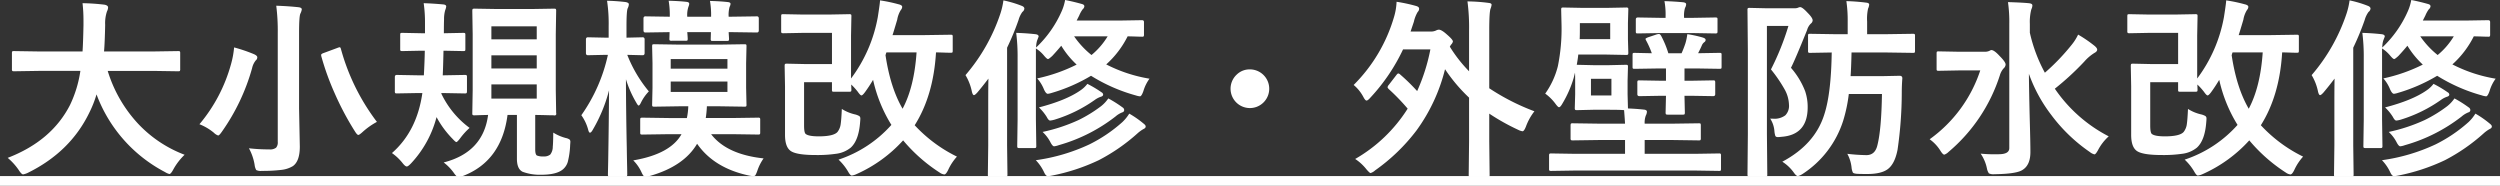 <svg id="レイヤー_1" data-name="レイヤー 1" xmlns="http://www.w3.org/2000/svg" viewBox="0 0 780 57.979">
  <rect x="0" y="0" width="780" height="57.979" fill="#333333" stroke="none"/>
  <defs>
    <style>
      .cls-1 {
        fill: #fff;
      }
    </style>
  </defs>
  <title>03_005_l</title>
  <g>
    <path class="cls-1" d="M29.033,256.312l-7.617.117q-.5,0-.586-.146a1.182,1.182,0,0,1-.088-.586v-4.922q0-.469.117-.557a1.094,1.094,0,0,1,.557-.088l7.617.117h13.74q.176-2.49.293-8.115v-1.406a48.158,48.158,0,0,0-.293-5.537,65.217,65.217,0,0,1,6.885.469q1.084.234,1.084.85a3.016,3.016,0,0,1-.352,1.26,11.552,11.552,0,0,0-.557,4.189q-.117,5.654-.352,8.291H64.951l7.646-.117q.469,0,.557.117a1.009,1.009,0,0,1,.088.527V255.7a1.068,1.068,0,0,1-.117.645,1.009,1.009,0,0,1-.527.088l-7.646-.117H50.625a42.313,42.313,0,0,0,9.639,16.641,38.609,38.609,0,0,0,14.355,9.521,19.1,19.1,0,0,0-3.486,4.512q-.791,1.494-1.26,1.494a4.708,4.708,0,0,1-1.377-.615,45.029,45.029,0,0,1-21.357-24.229,34.739,34.739,0,0,1-2.285,5.771q-5.947,12.217-19.189,18.721a5.673,5.673,0,0,1-1.436.469q-.5,0-1.377-1.377a18.949,18.949,0,0,0-3.428-3.779q13.74-5.3,19.453-16.523A36.77,36.77,0,0,0,42.1,256.312Z" transform="translate(-17.021 -234.192)"/>
    <path class="cls-1" d="M79.248,272.952a49.324,49.324,0,0,0,9.844-18.721,27.6,27.6,0,0,0,.967-5.244,48.737,48.737,0,0,1,6.211,2.109q1.025.469,1.025.967a1.193,1.193,0,0,1-.469.967,5.743,5.743,0,0,0-1.143,2.4,64.174,64.174,0,0,1-9.463,19.893q-.791,1.143-1.143,1.143a3.469,3.469,0,0,1-1.318-.85A16.5,16.5,0,0,0,79.248,272.952Zm15.439,7.5a53.05,53.05,0,0,0,6.357.352,3.054,3.054,0,0,0,2.109-.527,2.46,2.46,0,0,0,.527-1.816v-33.9a62.326,62.326,0,0,0-.469-8.584q3.721.117,6.943.469,1.025.117,1.025.674a4.081,4.081,0,0,1-.439,1.318q-.41.85-.41,6.006V268.03l.234,11.924q0,4.541-2.168,6.064a8.682,8.682,0,0,1-3.545,1.172,49.863,49.863,0,0,1-6.152.322,3.156,3.156,0,0,1-1.729-.264,4.069,4.069,0,0,1-.5-1.582A16.27,16.27,0,0,0,94.687,280.452Zm39.932-8.232a22.26,22.26,0,0,0-4.482,3.164q-1,.908-1.318.908-.381,0-1.084-1.143a89.675,89.675,0,0,1-6.3-11.865,82.442,82.442,0,0,1-4.16-11.514,2.468,2.468,0,0,1-.059-.439q0-.352.908-.645l4.189-1.553a2.972,2.972,0,0,1,.7-.205q.234,0,.381.557A66.582,66.582,0,0,0,134.619,272.22Z" transform="translate(-17.021 -234.192)"/>
    <path class="cls-1" d="M155.566,250.013h-.176q-.117,5.3-.234,7.676h.41l6.416-.117a1.068,1.068,0,0,1,.645.117,1.094,1.094,0,0,1,.088.557v4.365q0,.527-.146.645a1.182,1.182,0,0,1-.586.088l-6.416-.117h-.85v.176a28.439,28.439,0,0,0,8.818,10.693,21.158,21.158,0,0,0-2.93,3.223q-.908,1.2-1.2,1.2-.264,0-1.2-1.025a29.452,29.452,0,0,1-4.98-6.768,33.474,33.474,0,0,1-7.852,14.326q-1,1.084-1.436,1.084-.5,0-1.377-1.143a15.659,15.659,0,0,0-3.252-3.047q7.793-6.826,9.492-18.721h-1.582l-6.416.117q-.41,0-.5-.146a1.182,1.182,0,0,1-.088-.586v-4.365q0-.674.586-.674l6.416.117h2.051q.234-4.307.293-7.676h-1.084l-5.918.117q-.5,0-.586-.117a1.009,1.009,0,0,1-.088-.527v-4.395q0-.469.117-.557a1.094,1.094,0,0,1,.557-.088l5.918.117h1.143v-3.252a41.772,41.772,0,0,0-.41-6.123q2.813.088,6.064.381.967.088.967.645a3.891,3.891,0,0,1-.293,1.084,9.807,9.807,0,0,0-.381,2.93q-.059,1.406-.059,4.336h.117l5.947-.117q.469,0,.557.117a1.009,1.009,0,0,1,.088.527v4.395q0,.469-.117.557a1.009,1.009,0,0,1-.527.088Zm34.072,25.547a14.027,14.027,0,0,0,3.955,1.7,3.167,3.167,0,0,1,1.143.469.986.986,0,0,1,.234.762q0,.234-.059.879a25.386,25.386,0,0,1-.732,5.3,4.849,4.849,0,0,1-1.406,2.256q-1.963,1.787-6.914,1.787a15.52,15.52,0,0,1-5.742-.908q-1.816-.85-1.816-4.072V270.052h-2.93q-1.875,14.414-13.916,19.043a5.039,5.039,0,0,1-1.406.352q-.527,0-1.436-1.318a15.067,15.067,0,0,0-3.164-3.252q12.334-3.164,13.857-14.824-1.758.029-3.193.088l-1,.029a1.068,1.068,0,0,1-.645-.117,1.094,1.094,0,0,1-.088-.557l.117-7.178v-17.4l-.117-7.295q0-.527.146-.645a1.182,1.182,0,0,1,.586-.088l7.119.117h10.518l7.119-.117q.5,0,.586.146a1.182,1.182,0,0,1,.088.586l-.117,7.295v17.4l.117,7.178a.508.508,0,0,1-.674.674l-1.787-.029q-1.846-.059-4.072-.088v10.811q0,1.494.527,1.846a5.1,5.1,0,0,0,2.109.293,3.06,3.06,0,0,0,2.051-.586,3.927,3.927,0,0,0,.791-2.432Q189.609,278.812,189.638,275.56ZM170.332,242.4v4.072h14.15V242.4Zm0,13.154h14.15v-4.1h-14.15Zm14.15,9.4V260.53h-14.15v4.424Z" transform="translate(-17.021 -234.192)"/>
    <path class="cls-1" d="M202,274.622q-.527.967-.908.967-.352,0-.586-1.025a13.927,13.927,0,0,0-2.109-4.424,51.644,51.644,0,0,0,8.291-18.838h-.674l-5.566.117q-.615,0-.615-.674V246.5q0-.674.615-.674l5.566.117h.908v-3.457a48.666,48.666,0,0,0-.5-8.057,57.949,57.949,0,0,1,5.83.41q.967.205.967.674a3.016,3.016,0,0,1-.352,1.26q-.381.791-.381,5.625v3.545l5.039-.117q.615,0,.615.674v4.248q0,.674-.615.674l-4.8-.117a41.317,41.317,0,0,0,6.738,11.4A13.651,13.651,0,0,0,217,266.214q-.439.908-.732.908-.234,0-.762-.967a33.939,33.939,0,0,1-3.193-7.236q.029,10.2.264,21.475.029,2.4.117,6.328.029,1.758.029,2.021,0,.586-.645.586h-4.746q-.645,0-.645-.586,0-.176.088-4.248.205-12.012.264-22.119A47.381,47.381,0,0,1,202,274.622Zm23.643,1.436-8.145.117a1.068,1.068,0,0,1-.645-.117,1.009,1.009,0,0,1-.088-.527v-3.984q0-.469.146-.557a1.182,1.182,0,0,1,.586-.088l8.145.117h5.684a20.216,20.216,0,0,0,.439-3.662h-2.959l-7.588.117a1.068,1.068,0,0,1-.645-.117,1.009,1.009,0,0,1-.088-.527l.117-5.273v-7.617l-.117-5.273q0-.5.117-.586a1.387,1.387,0,0,1,.615-.088l7.588.117h12.861l7.588-.117q.5,0,.586.117a1.094,1.094,0,0,1,.088.557l-.117,5.273v7.617l.117,5.273a.881.881,0,0,1-.1.542.953.953,0,0,1-.571.1l-7.588-.117h-4.1a32.857,32.857,0,0,1-.352,3.662H245.3l8.232-.117a.927.927,0,0,1,.586.117,1.009,1.009,0,0,1,.088.527v3.984q0,.439-.117.542a.959.959,0,0,1-.557.1l-8.232-.117h-6.416q4.863,6.328,16.377,7.559a14.817,14.817,0,0,0-1.963,3.9,8.848,8.848,0,0,1-.586,1.348.812.812,0,0,1-.674.293,9.264,9.264,0,0,1-1.26-.176q-10.957-2.314-16.26-9.932-4.131,7.031-14.766,10.049a8.14,8.14,0,0,1-1.377.293q-.557,0-1.2-1.436a12.456,12.456,0,0,0-2.578-3.721q11.572-1.963,15.059-8.174Zm0-41.631q3.4.088,5.625.352.791.088.791.615a2.663,2.663,0,0,1-.234.879,8.126,8.126,0,0,0-.381,3.135h7.441a26.247,26.247,0,0,0-.352-4.922q3.252.088,5.566.352.85.088.85.557a2.27,2.27,0,0,1-.293.938,9.423,9.423,0,0,0-.293,3.076h.586l8.232-.117q.586,0,.586.674v3.691q0,.674-.586.674l-8.232-.117h-.586q.029.615.088,1.494.029.527.029.615,0,.469-.146.557a1.182,1.182,0,0,1-.586.088h-4.307q-.5,0-.586-.117a1.009,1.009,0,0,1-.088-.527l.059-2.109h-7.383q.059.557.117,1.436.029.527.029.615,0,.469-.117.557a1.094,1.094,0,0,1-.557.088h-4.307a1.068,1.068,0,0,1-.645-.117,1.009,1.009,0,0,1-.088-.527l.059-2.051-7.559.117q-.586,0-.586-.674v-3.691q0-.674.586-.674l7.617.117A27.247,27.247,0,0,0,225.644,234.427Zm18.34,18.193h-17.7v2.988h17.7Zm0,10.254v-3.252h-17.7v3.252Z" transform="translate(-17.021 -234.192)"/>
    <path class="cls-1" d="M291.591,234.31a48.085,48.085,0,0,1,5.713,1.2q1.2.264,1.2.82a1.541,1.541,0,0,1-.41.967,8.159,8.159,0,0,0-1.143,3.047q-1.377,4.629-1.465,4.8h10.137l8-.117q.469,0,.557.117a1.009,1.009,0,0,1,.088.527v4.336q0,.469-.117.557a1.009,1.009,0,0,1-.527.088l-1.436-.029q-1.436-.059-3.135-.088-.791,13.447-6.65,22.734a44.775,44.775,0,0,0,13.184,9.785,16.237,16.237,0,0,0-2.754,4.189q-.674,1.377-1.2,1.377a3.113,3.113,0,0,1-1.436-.586,50.465,50.465,0,0,1-11.4-10.049,43.426,43.426,0,0,1-14.531,10.518,5.381,5.381,0,0,1-1.494.469q-.41,0-1.025-1.025A16.4,16.4,0,0,0,278.642,284a38.128,38.128,0,0,0,16.494-10.84,45.005,45.005,0,0,1-5.713-14.062,45.7,45.7,0,0,1-2.52,3.838q-.762,1.025-1.113,1.025t-1.143-1.143a19.426,19.426,0,0,0-2.051-2.256l.059,1.611q0,.469-.146.557a1.182,1.182,0,0,1-.586.088h-4.687q-.469,0-.557-.117a1.009,1.009,0,0,1-.088-.527v-2.344h-8.7v13.564q0,2.227.527,2.607.938.732,4.043.732,4.658,0,5.859-1.377a5.018,5.018,0,0,0,1-2.49q.205-1.406.352-4.687a12.978,12.978,0,0,0,3.955,1.67,5.213,5.213,0,0,1,1.494.557.949.949,0,0,1,.322.82q0,.293-.059.967-.41,5.8-2.959,8.086a9.016,9.016,0,0,1-4.6,1.9,40.658,40.658,0,0,1-6.328.381q-6.475,0-8.057-1.494-1.494-1.318-1.494-4.8V261.146l-.117-6.357q0-.527.146-.645a1.182,1.182,0,0,1,.586-.088l5.391.117h8.643v-9.727H267.6l-6.182.117q-.5,0-.586-.146a1.182,1.182,0,0,1-.088-.586v-4.57q0-.469.117-.557a1.094,1.094,0,0,1,.557-.088l6.182.117h7.969l6.357-.117a1.068,1.068,0,0,1,.645.117,1.009,1.009,0,0,1,.088.527l-.117,6.006v13.418a45.227,45.227,0,0,0,8.35-19.16Q291.562,235.276,291.591,234.31Zm11.4,16.23h-9.4a4.31,4.31,0,0,0-.176.469,1.792,1.792,0,0,1-.117.381q1.523,10.2,5.332,16.729Q302.255,261.321,302.988,250.54Z" transform="translate(-17.021 -234.192)"/>
    <path class="cls-1" d="M318.251,257.63A56.9,56.9,0,0,0,329.121,238.5a22.671,22.671,0,0,0,.967-4.189,34.756,34.756,0,0,1,5.625,1.67q.908.322.908.908a1.433,1.433,0,0,1-.615,1.025,7.778,7.778,0,0,0-1.2,2.52,82.006,82.006,0,0,1-3.574,8.643v30.469l.117,9.111q0,.469-.146.586a.915.915,0,0,1-.527.088h-4.8q-.469,0-.557-.117a1.094,1.094,0,0,1-.088-.557l.117-9.111V266.536q0-5.127.059-7.822-1.611,2.139-3.428,4.307-.762.85-1.084.85-.381,0-.645-1.084A16.141,16.141,0,0,0,318.251,257.63Zm22.383,1.025a51.39,51.39,0,0,0,12.3-4.307,27.415,27.415,0,0,1-4.8-5.889q-1.23,1.494-2.812,3.193-1.055.967-1.318.967-.352,0-1.26-1.084a10.533,10.533,0,0,0-2.52-2.227v22.148l.117,8.2a1.114,1.114,0,0,1-.1.615q-.1.117-.571.117h-4.629q-.469,0-.557-.146a1.182,1.182,0,0,1-.088-.586l.117-8.2V252.181a59.133,59.133,0,0,0-.439-7.734q3.047.088,5.977.41,1.025.117,1.025.732,0,.029-.5,1.318a7.913,7.913,0,0,0-.293,2.109,34.536,34.536,0,0,0,7.91-11.162,15.123,15.123,0,0,0,1.143-3.662q2.578.5,5.273,1.26.732.205.732.7a1.3,1.3,0,0,1-.5.908,9.2,9.2,0,0,0-1.113,1.992l-.791,1.553h13.33l7.061-.117q.615,0,.615.586v3.838a1.068,1.068,0,0,1-.117.645.928.928,0,0,1-.5.088l-1.348-.029q-1.406-.059-3.135-.088a29.462,29.462,0,0,1-6.68,8.76,45.571,45.571,0,0,0,13.506,4.453,12.382,12.382,0,0,0-1.9,3.838q-.586,1.67-1.084,1.67a6.077,6.077,0,0,1-1.318-.293,52.719,52.719,0,0,1-13.945-6.123,52.2,52.2,0,0,1-12.217,5.332,6.384,6.384,0,0,1-1.26.293q-.615,0-1.26-1.494A11.738,11.738,0,0,0,340.634,258.655Zm-.439,25.518a58.045,58.045,0,0,0,16.7-4.922,46.139,46.139,0,0,0,10.313-6.973,12.951,12.951,0,0,0,2.139-2.637,31.055,31.055,0,0,1,4.57,3.193q.557.439.557.82,0,.5-.674.791a10.582,10.582,0,0,0-1.9,1.377,57.837,57.837,0,0,1-12.07,8.35,61.469,61.469,0,0,1-14.59,4.8,7.865,7.865,0,0,1-1.318.176q-.586,0-1.143-1.2A13.818,13.818,0,0,0,340.195,284.173Zm16.084-23.818a35.079,35.079,0,0,1,4.424,2.637.884.884,0,0,1,.5.7q0,.469-.674.674a7.029,7.029,0,0,0-1.963,1.025,44.2,44.2,0,0,1-12.48,6.123,7.872,7.872,0,0,1-1.406.293q-.5,0-1.055-1.084a14.664,14.664,0,0,0-2.461-3.018q8.467-2.2,12.891-5.273A9.113,9.113,0,0,0,356.279,260.354Zm-13.975,15a53.052,53.052,0,0,0,11.25-3.721,42.385,42.385,0,0,0,7.031-4.336,10.989,10.989,0,0,0,2.227-2.4,36.725,36.725,0,0,1,4.453,2.813.983.983,0,0,1,.5.791.712.712,0,0,1-.557.732,7.191,7.191,0,0,0-2.168,1.318,51.636,51.636,0,0,1-17.7,8.936,6.082,6.082,0,0,1-1.436.352q-.469,0-1.084-1.143A11.586,11.586,0,0,0,342.3,275.354Zm20.3-29.824H352.148a27.3,27.3,0,0,0,5.42,5.83A22.946,22.946,0,0,0,362.607,245.53Z" transform="translate(-17.021 -234.192)"/>
    <path class="cls-1" d="M406.962,255.843a6.032,6.032,0,1,1-4.014,1.553A5.737,5.737,0,0,1,406.962,255.843Z" transform="translate(-17.021 -234.192)"/>
    <path class="cls-1" d="M453.9,257.454a61,61,0,0,1,5.273,5.156A58.687,58.687,0,0,0,463.3,249.6h-8.525a58.559,58.559,0,0,1-10.2,15.059q-.791.908-1.2.908t-1.025-1.2a12.339,12.339,0,0,0-2.988-3.662,49.535,49.535,0,0,0,12.6-21.24,19.073,19.073,0,0,0,.791-4.717,49.857,49.857,0,0,1,6.123,1.318q.908.264.908.82a1.344,1.344,0,0,1-.439,1.025,10.434,10.434,0,0,0-1.2,3.076l-1.025,3.047H463.3a3.843,3.843,0,0,0,1.816-.352,1.888,1.888,0,0,1,.82-.234q.879,0,2.637,1.611,1.758,1.523,1.758,2.08a2.048,2.048,0,0,1-.615,1.025l-.352.586a43.446,43.446,0,0,0,6.006,7.676V243.743a62.385,62.385,0,0,0-.5-9.111,53.835,53.835,0,0,1,6.621.469q.908.088.908.586a4.737,4.737,0,0,1-.322,1.2q-.41,1.084-.41,6.68v18.164a69.459,69.459,0,0,0,14.092,7.178,17.6,17.6,0,0,0-2.637,4.746q-.586,1.494-1.084,1.494a4.7,4.7,0,0,1-1.377-.469,67.1,67.1,0,0,1-8.994-5.039v8.643l.117,10.43a.927.927,0,0,1-.117.586,1.094,1.094,0,0,1-.557.088H475.9q-.469,0-.557-.117a1.094,1.094,0,0,1-.088-.557l.117-10.43V264.661a50.814,50.814,0,0,1-7.5-8.877,54.8,54.8,0,0,1-8.877,19.072,58.373,58.373,0,0,1-12.92,12.48,3.817,3.817,0,0,1-1.436.85q-.293,0-1.318-1.2a14.666,14.666,0,0,0-3.486-3.193,47.053,47.053,0,0,0,16.377-15.7,64.86,64.86,0,0,0-5.918-6.123q-.352-.381-.352-.557a1.29,1.29,0,0,1,.352-.7l2.461-3.193q.322-.41.527-.41A1.062,1.062,0,0,1,453.9,257.454Z" transform="translate(-17.021 -234.192)"/>
    <path class="cls-1" d="M514.071,254.524h5.1l5.1-.117q.5,0,.586.117a1.009,1.009,0,0,1,.088.527l-.117,4.336v4.248l.117,4.395q2.49.088,4.951.352.967.088.967.674a2.95,2.95,0,0,1-.352,1.2,6.237,6.237,0,0,0-.352,2.52H538.8l8.262-.117q.439,0,.527.117a1.387,1.387,0,0,1,.088.615v3.9a1.035,1.035,0,0,1-.1.586q-.1.117-.513.117l-8.262-.117h-8.643v4.307h15.7l7.441-.117a.927.927,0,0,1,.586.117,1.009,1.009,0,0,1,.088.527v4.16q0,.469-.117.557a1.094,1.094,0,0,1-.557.088l-7.441-.117H508.476l-7.412.117a1.068,1.068,0,0,1-.645-.117,1.009,1.009,0,0,1-.088-.527v-4.16q0-.469.146-.557a1.182,1.182,0,0,1,.586-.088l7.412.117h15.557v-4.307h-8.057l-8.262.117q-.469,0-.586-.146a1.094,1.094,0,0,1-.088-.557v-3.9q0-.527.146-.645a.915.915,0,0,1,.527-.088l8.262.117h8.057q-.059-1.2-.293-4.219-1.318-.117-4.57-.117h-5.1l-5.039.117q-.5,0-.586-.146a1.182,1.182,0,0,1-.088-.586l.117-4.189V259.3q0-1.846-.059-2.432l-.41,1.67a34.623,34.623,0,0,1-3.545,8.027q-.615,1.084-1.025,1.084-.322,0-1.113-1.084a14.6,14.6,0,0,0-3.193-3.164,25.456,25.456,0,0,0,3.955-8.584,58.569,58.569,0,0,0,1.143-12.568l-.117-5.039q0-.5.146-.586a1.182,1.182,0,0,1,.586-.088l6.094.117H518.2l6.123-.117a1.068,1.068,0,0,1,.645.117,1.094,1.094,0,0,1,.088.557l-.117,4.189v5.01l.117,4.248q0,.5-.146.586a1.182,1.182,0,0,1-.586.088l-6.123-.117h-8.76q-.117,1.26-.469,3.193Zm5.332-8.115V241.4H509.94v1.611q0,2.314-.059,3.4Zm.381,17.578v-5.215H513.4v5.215Zm24.932.088h-2.139l.117,5.156a1.114,1.114,0,0,1-.1.615q-.1.117-.571.117h-4.6q-.527,0-.645-.146a1.182,1.182,0,0,1-.088-.586l.117-5.156h-1.494l-6.768.117q-.674,0-.674-.615V260a1.068,1.068,0,0,1,.117-.645,1.094,1.094,0,0,1,.557-.088l6.768.117h1.494V255.55h-2.4l-7.383.117q-.469,0-.557-.117a1.009,1.009,0,0,1-.088-.527V251.36q0-.5.117-.586a1.009,1.009,0,0,1,.527-.088l5.361.117a27.173,27.173,0,0,0-1.758-3.955,1.494,1.494,0,0,1-.205-.5q0-.205.82-.527l2.7-.908a3.2,3.2,0,0,1,.674-.117q.381,0,.762.732a30.537,30.537,0,0,1,2.168,5.273h4.131a33.284,33.284,0,0,0,1.2-3.105,17.468,17.468,0,0,0,.586-2.842,34.94,34.94,0,0,1,4.746,1.025q.967.293.967.732a.835.835,0,0,1-.352.7,2.26,2.26,0,0,0-.791.967q-.352.85-1.2,2.52l6.65-.117q.5,0,.586.117a1.094,1.094,0,0,1,.088.557v3.662q0,.469-.117.557a1.094,1.094,0,0,1-.557.088l-7.295-.117h-3.6v3.838h2.139l6.8-.117q.469,0,.557.146a1.182,1.182,0,0,1,.088.586v3.574q0,.615-.645.615Zm.439-19.57h-10.2l-6.914.117q-.469,0-.557-.117a1.009,1.009,0,0,1-.088-.527v-3.721q0-.615.645-.615l6.914.117h1.729v-.527a23.246,23.246,0,0,0-.352-4.687q3.018.088,5.8.352.967.117.967.615a2.451,2.451,0,0,1-.352,1.143,8.524,8.524,0,0,0-.293,2.988v.117h2.813l6.885-.117a1.068,1.068,0,0,1,.645.117.838.838,0,0,1,.088.5v3.721q0,.469-.146.557a1.182,1.182,0,0,1-.586.088Z" transform="translate(-17.021 -234.192)"/>
    <path class="cls-1" d="M569.325,271.194q.527.029.879.029a5.6,5.6,0,0,0,3.838-1.055,4.206,4.206,0,0,0,1.143-3.281A10.5,10.5,0,0,0,573.778,262a43.873,43.873,0,0,0-4.219-6.152,81.183,81.183,0,0,0,5.449-13.564H568.3V276l.117,12.715q0,.439-.146.527a1.094,1.094,0,0,1-.557.088H562.88q-.645,0-.645-.615L562.353,276V250.13l-.117-12.744a1.068,1.068,0,0,1,.117-.645,1.094,1.094,0,0,1,.557-.088l5.1.117h8.818a2.917,2.917,0,0,0,1.2-.176,1.458,1.458,0,0,1,.645-.176q.7,0,2.344,1.787,1.553,1.553,1.553,2.344a1.383,1.383,0,0,1-.586,1.025,4.485,4.485,0,0,0-1.143,1.963Q577.03,253,575.8,255.345a24.412,24.412,0,0,1,4.424,7.295,15.394,15.394,0,0,1,.791,5.01q0,8.643-8.2,9.229-.791.088-1.084.088-.645,0-.82-.41a6.7,6.7,0,0,1-.264-1.348A8.342,8.342,0,0,0,569.325,271.194Zm3.779,13.447q10.137-5.391,13.066-14.648,2.168-6.562,2.344-19.424l-6.709.117a.927.927,0,0,1-.586-.117,1.009,1.009,0,0,1-.088-.527v-4.658q0-.469.117-.557a1.094,1.094,0,0,1,.557-.088l7.441.117H593.5V240.9a41.408,41.408,0,0,0-.41-6.357,61.225,61.225,0,0,1,6.152.469q.967.088.967.615a3.757,3.757,0,0,1-.352,1.26,14.732,14.732,0,0,0-.293,4.014v3.955h6.24l8.027-.117a.927.927,0,0,1,.586.117,1.009,1.009,0,0,1,.088.527v4.658q0,.469-.117.557a1.094,1.094,0,0,1-.557.088l-8.027-.117H594.7q-.117,4.98-.293,7.383h9.639l5.654-.117q.85,0,.85.791-.176,2.227-.176,4.482a124.937,124.937,0,0,1-1.318,17.813q-.879,4.512-3.164,6.123-2.051,1.436-6.27,1.436-2.168,0-3.193-.059-1.113-.088-1.318-.41a4.8,4.8,0,0,1-.41-1.641,11.5,11.5,0,0,0-1.318-4.189,57.78,57.78,0,0,0,5.947.41q2.754,0,3.457-3.164,1.23-4.893,1.406-15.908H593.847a46.98,46.98,0,0,1-1.729,8.262,31,31,0,0,1-12.715,16.7,4.634,4.634,0,0,1-1.436.645q-.527,0-1.318-1.143A12.82,12.82,0,0,0,573.1,284.642Z" transform="translate(-17.021 -234.192)"/>
    <path class="cls-1" d="M619.071,277.64a42.922,42.922,0,0,0,15.791-21.475h-6.738l-6.24.117q-.469,0-.557-.117a1.009,1.009,0,0,1-.088-.527v-4.746q0-.5.117-.586a1.009,1.009,0,0,1,.527-.088l6.24.117h8.057a3.354,3.354,0,0,0,1.436-.234l.41-.205a.691.691,0,0,1,.293-.088q.879,0,2.52,1.787,1.934,1.934,1.934,2.725a1.751,1.751,0,0,1-.615,1.2,5.548,5.548,0,0,0-1.172,2.139,52.012,52.012,0,0,1-16.025,23.936,3.469,3.469,0,0,1-1.318.85q-.439,0-1.2-1.2A12.447,12.447,0,0,0,619.071,277.64Zm55.869-.908a15.225,15.225,0,0,0-3.369,4.365q-.7,1.26-1.084,1.26a3.732,3.732,0,0,1-1.436-.732,50.905,50.905,0,0,1-12.012-11.543,46.907,46.907,0,0,1-7-12.861q.029,4.512.264,14.209.205,7.441.205,10.2,0,4.014-2.4,5.537-1.816,1.289-8.818,1.377a3.253,3.253,0,0,1-1.729-.264,3.946,3.946,0,0,1-.615-1.523,12.524,12.524,0,0,0-1.963-4.629q2.08.205,4.424.205.762,0,1.523-.029,2.988-.088,2.988-1.9v-38.7a43.106,43.106,0,0,0-.41-6.855q4.717.146,6.592.352,1.025.117,1.025.674a2.689,2.689,0,0,1-.176.879,3.768,3.768,0,0,0-.234.674,15.683,15.683,0,0,0-.381,4.219v2.754a48.045,48.045,0,0,0,4.688,12.48,66.816,66.816,0,0,0,8.35-8.7,15.489,15.489,0,0,0,2.021-3.193,40.944,40.944,0,0,1,5.1,3.486q.85.7.85,1.2,0,.586-.85,1.025a13.931,13.931,0,0,0-3.164,2.7,85.207,85.207,0,0,1-9.2,8.467A45.657,45.657,0,0,0,674.94,276.731Z" transform="translate(-17.021 -234.192)"/>
    <path class="cls-1" d="M711.591,234.31a48.085,48.085,0,0,1,5.713,1.2q1.2.264,1.2.82a1.541,1.541,0,0,1-.41.967,8.159,8.159,0,0,0-1.143,3.047q-1.377,4.629-1.465,4.8h10.137l8-.117q.469,0,.557.117a1.009,1.009,0,0,1,.088.527v4.336q0,.469-.117.557a1.009,1.009,0,0,1-.527.088l-1.436-.029q-1.436-.059-3.135-.088-.791,13.447-6.65,22.734a44.775,44.775,0,0,0,13.184,9.785,16.237,16.237,0,0,0-2.754,4.189q-.674,1.377-1.2,1.377a3.113,3.113,0,0,1-1.436-.586,50.465,50.465,0,0,1-11.4-10.049,43.426,43.426,0,0,1-14.531,10.518,5.381,5.381,0,0,1-1.494.469q-.41,0-1.025-1.025A16.4,16.4,0,0,0,698.642,284a38.128,38.128,0,0,0,16.494-10.84,45.005,45.005,0,0,1-5.713-14.062,45.7,45.7,0,0,1-2.52,3.838q-.762,1.025-1.113,1.025t-1.143-1.143a19.426,19.426,0,0,0-2.051-2.256l.059,1.611q0,.469-.146.557a1.182,1.182,0,0,1-.586.088h-4.687q-.469,0-.557-.117a1.009,1.009,0,0,1-.088-.527v-2.344h-8.7v13.564q0,2.227.527,2.607.938.732,4.043.732,4.658,0,5.859-1.377a5.018,5.018,0,0,0,1-2.49q.205-1.406.352-4.687a12.978,12.978,0,0,0,3.955,1.67,5.213,5.213,0,0,1,1.494.557.949.949,0,0,1,.322.82q0,.293-.059.967-.41,5.8-2.959,8.086a9.016,9.016,0,0,1-4.6,1.9,40.658,40.658,0,0,1-6.328.381q-6.475,0-8.057-1.494-1.494-1.318-1.494-4.8V261.146l-.117-6.357q0-.527.146-.645a1.182,1.182,0,0,1,.586-.088l5.391.117h8.643v-9.727H687.6l-6.182.117q-.5,0-.586-.146a1.182,1.182,0,0,1-.088-.586v-4.57q0-.469.117-.557a1.094,1.094,0,0,1,.557-.088l6.182.117h7.969l6.357-.117a1.068,1.068,0,0,1,.645.117,1.009,1.009,0,0,1,.088.527l-.117,6.006v13.418a45.227,45.227,0,0,0,8.35-19.16Q711.562,235.276,711.591,234.31Zm11.4,16.23h-9.4a4.31,4.31,0,0,0-.176.469,1.792,1.792,0,0,1-.117.381q1.523,10.2,5.332,16.729Q722.255,261.321,722.987,250.54Z" transform="translate(-17.021 -234.192)"/>
    <path class="cls-1" d="M738.251,257.63A56.9,56.9,0,0,0,749.12,238.5a22.671,22.671,0,0,0,.967-4.189,34.756,34.756,0,0,1,5.625,1.67q.908.322.908.908a1.433,1.433,0,0,1-.615,1.025,7.778,7.778,0,0,0-1.2,2.52,82.006,82.006,0,0,1-3.574,8.643v30.469l.117,9.111q0,.469-.146.586a.915.915,0,0,1-.527.088h-4.8q-.469,0-.557-.117a1.094,1.094,0,0,1-.088-.557l.117-9.111V266.536q0-5.127.059-7.822-1.611,2.139-3.428,4.307-.762.85-1.084.85-.381,0-.645-1.084A16.141,16.141,0,0,0,738.251,257.63Zm22.383,1.025a51.39,51.39,0,0,0,12.3-4.307,27.415,27.415,0,0,1-4.8-5.889q-1.23,1.494-2.812,3.193-1.055.967-1.318.967-.352,0-1.26-1.084a10.533,10.533,0,0,0-2.52-2.227v22.148l.117,8.2a1.114,1.114,0,0,1-.1.615q-.1.117-.571.117h-4.629q-.469,0-.557-.146a1.182,1.182,0,0,1-.088-.586l.117-8.2V252.181a59.133,59.133,0,0,0-.439-7.734q3.047.088,5.977.41,1.025.117,1.025.732,0,.029-.5,1.318a7.913,7.913,0,0,0-.293,2.109,34.536,34.536,0,0,0,7.91-11.162,15.123,15.123,0,0,0,1.143-3.662q2.578.5,5.273,1.26.732.205.732.7a1.3,1.3,0,0,1-.5.908,9.2,9.2,0,0,0-1.113,1.992l-.791,1.553h13.33l7.061-.117q.615,0,.615.586v3.838a1.068,1.068,0,0,1-.117.645.928.928,0,0,1-.5.088l-1.348-.029q-1.406-.059-3.135-.088a29.462,29.462,0,0,1-6.68,8.76,45.571,45.571,0,0,0,13.506,4.453,12.382,12.382,0,0,0-1.9,3.838q-.586,1.67-1.084,1.67a6.077,6.077,0,0,1-1.318-.293,52.719,52.719,0,0,1-13.945-6.123,52.2,52.2,0,0,1-12.217,5.332,6.384,6.384,0,0,1-1.26.293q-.615,0-1.26-1.494A11.738,11.738,0,0,0,760.634,258.655Zm-.439,25.518a58.045,58.045,0,0,0,16.7-4.922,46.139,46.139,0,0,0,10.313-6.973,12.951,12.951,0,0,0,2.139-2.637,31.055,31.055,0,0,1,4.57,3.193q.557.439.557.82,0,.5-.674.791a10.582,10.582,0,0,0-1.9,1.377,57.837,57.837,0,0,1-12.07,8.35,61.469,61.469,0,0,1-14.59,4.8,7.865,7.865,0,0,1-1.318.176q-.586,0-1.143-1.2A13.818,13.818,0,0,0,760.194,284.173Zm16.084-23.818a35.079,35.079,0,0,1,4.424,2.637.884.884,0,0,1,.5.7q0,.469-.674.674a7.029,7.029,0,0,0-1.963,1.025,44.2,44.2,0,0,1-12.48,6.123,7.872,7.872,0,0,1-1.406.293q-.5,0-1.055-1.084a14.664,14.664,0,0,0-2.461-3.018q8.467-2.2,12.891-5.273A9.113,9.113,0,0,0,776.278,260.354Zm-13.975,15a53.052,53.052,0,0,0,11.25-3.721,42.385,42.385,0,0,0,7.031-4.336,10.989,10.989,0,0,0,2.227-2.4,36.725,36.725,0,0,1,4.453,2.813.983.983,0,0,1,.5.791.712.712,0,0,1-.557.732,7.191,7.191,0,0,0-2.168,1.318,51.636,51.636,0,0,1-17.7,8.936,6.082,6.082,0,0,1-1.436.352q-.469,0-1.084-1.143A11.586,11.586,0,0,0,762.3,275.354Zm20.3-29.824H772.147a27.3,27.3,0,0,0,5.42,5.83A22.946,22.946,0,0,0,782.606,245.53Z" transform="translate(-17.021 -234.192)"/>
    <path class="cls-1" d="M17.021,292.171v-3.047h780v3.047Z" transform="translate(-17.021 -234.192)"/>
  </g>
</svg>
